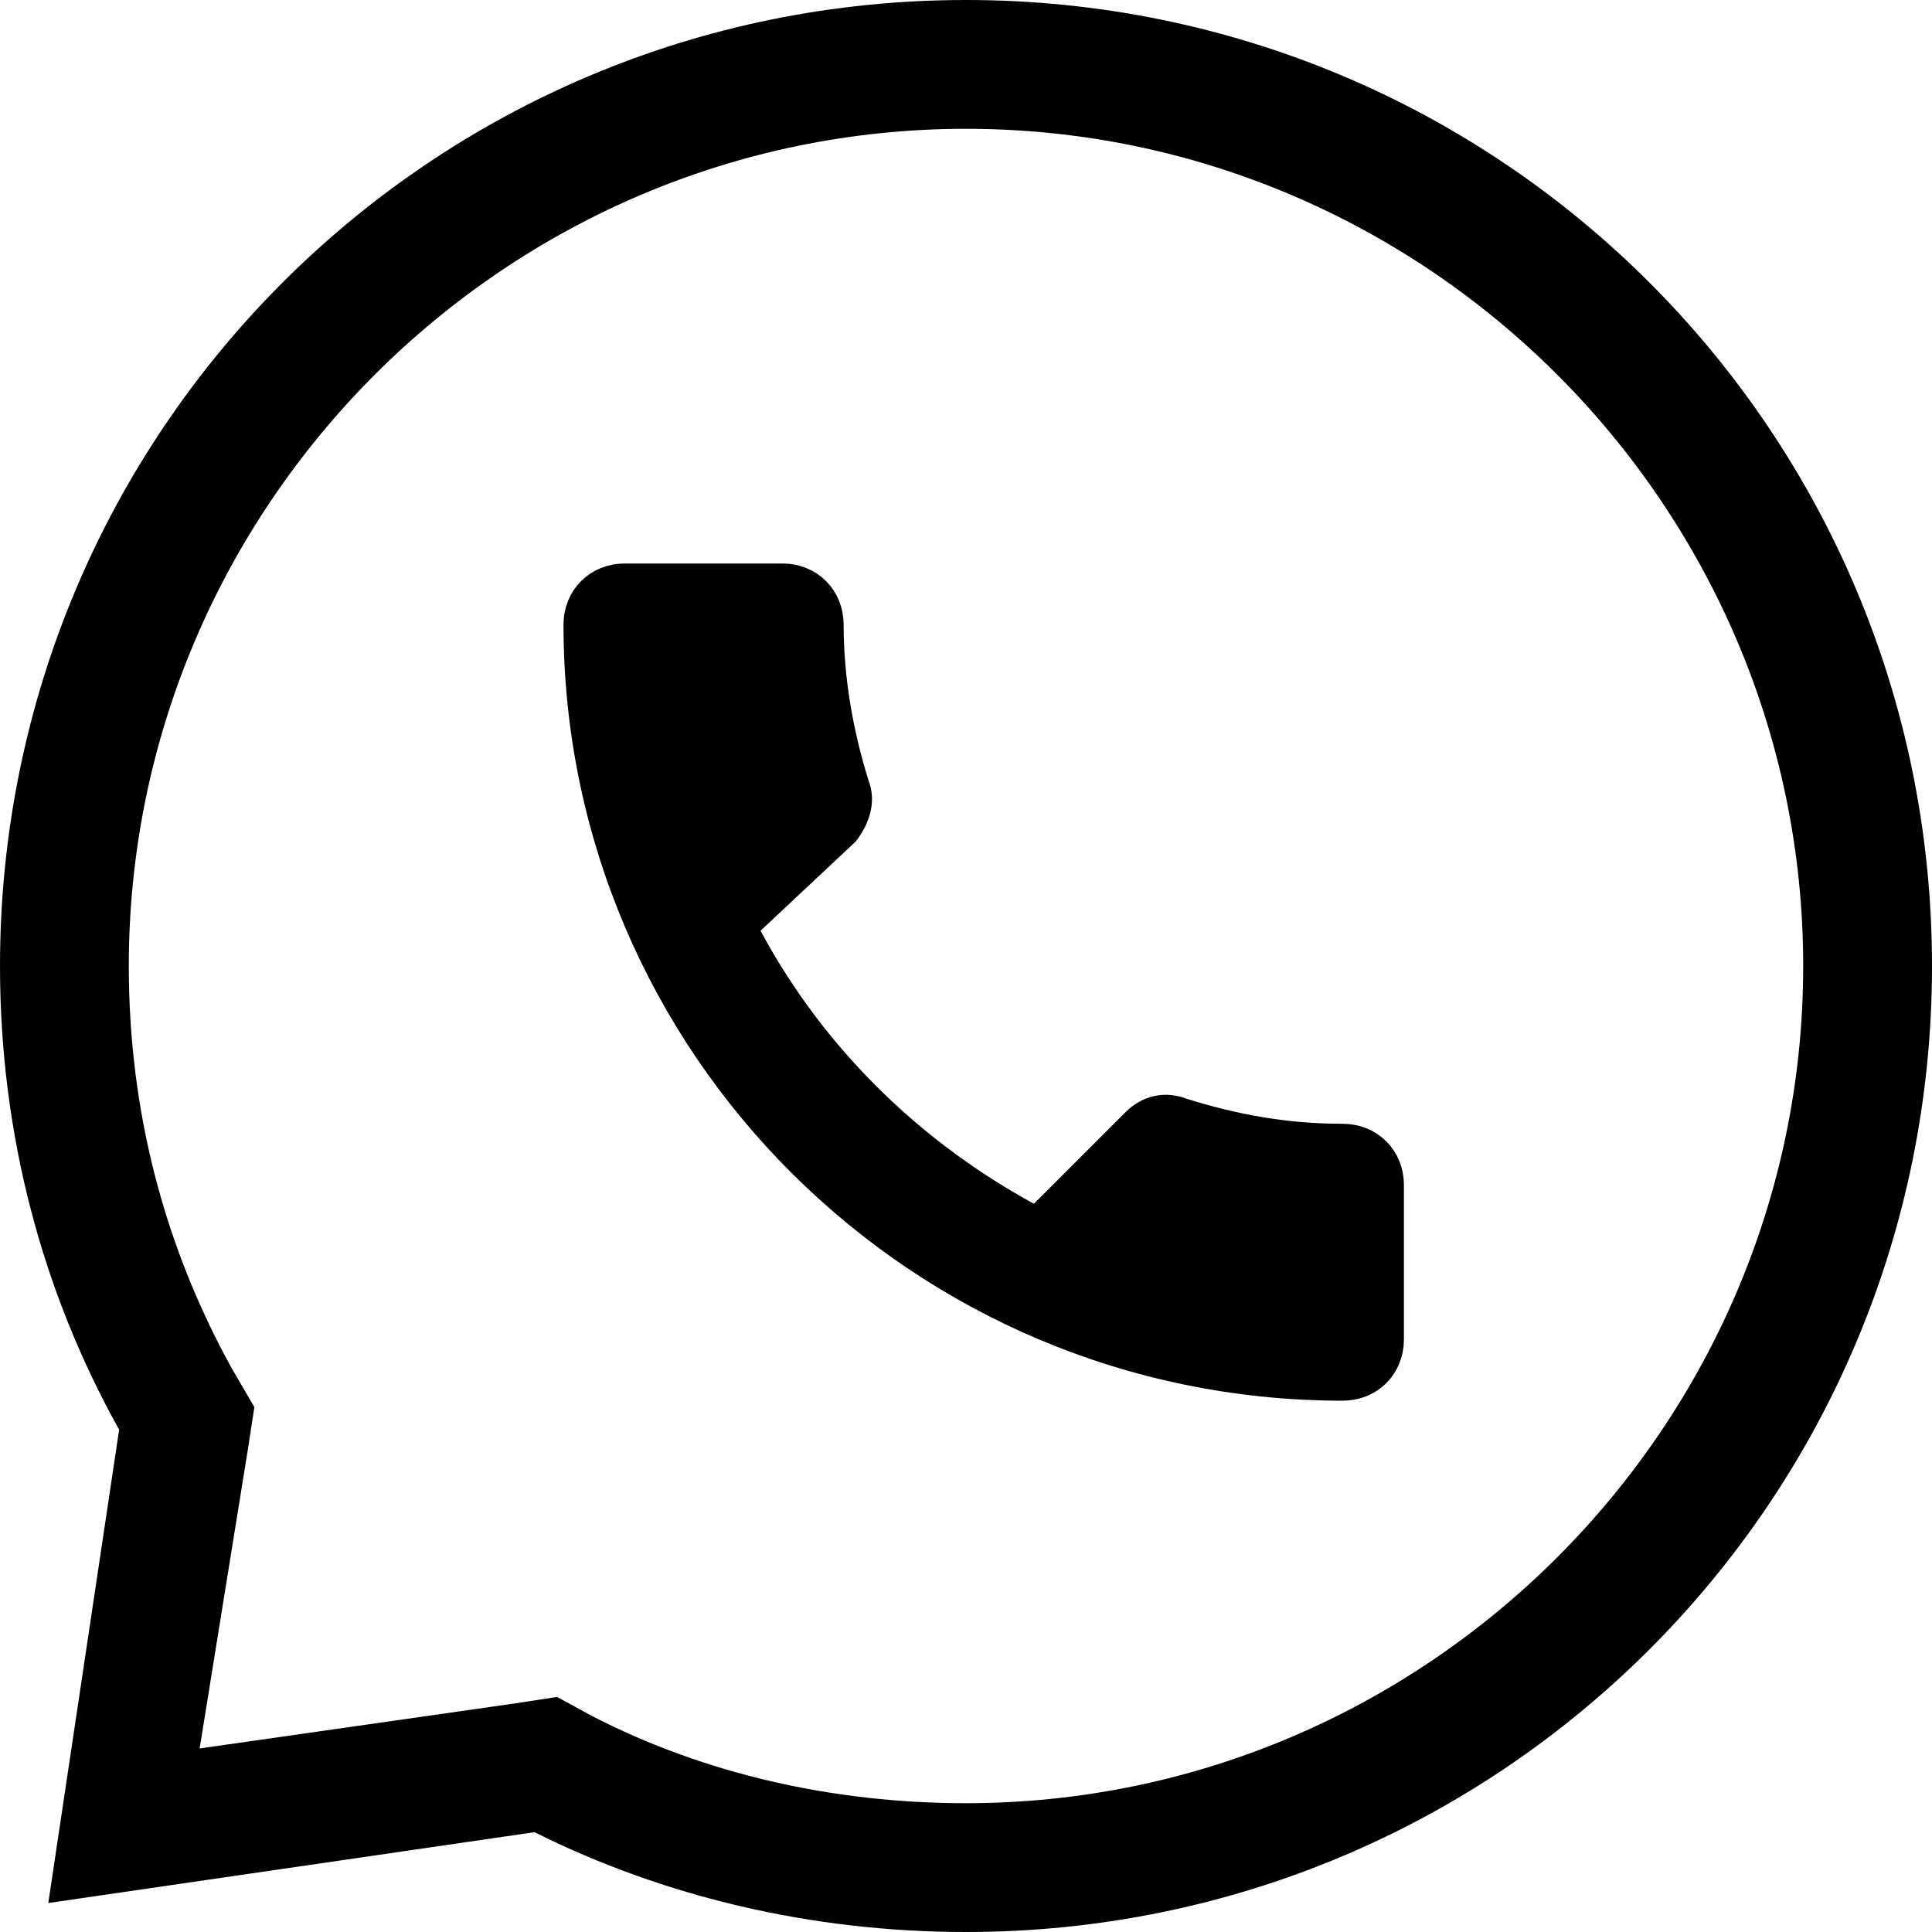 <?xml version="1.0" encoding="utf-8"?>
<!-- Generator: Adobe Illustrator 25.4.1, SVG Export Plug-In . SVG Version: 6.00 Build 0)  -->
<svg version="1.1" id="Ebene_1" xmlns="http://www.w3.org/2000/svg" xmlns:xlink="http://www.w3.org/1999/xlink" x="0px" y="0px"
	 viewBox="0 0 60 60" style="enable-background:new 0 0 60 60;" xml:space="preserve">
<style type="text/css">
	.st0{stroke:#000000;stroke-miterlimit:10;}
</style>
<g>
	<g>
		<path d="M30,4c14.3,0,26,11.7,26,26S44.3,56,30,56c-4.1,0-8.1-0.9-11.6-2.7l-1.1-0.6L16,52.9l-9.8,1.4L7.7,45l0.2-1.3l-0.7-1.2
			C5.1,38.7,4,34.5,4,30C4,15.7,15.7,4,30,4 M30,0C13.4,0,0,13.4,0,30c0,5.2,1.3,10.1,3.7,14.4L1.5,59.1l15.1-2.2
			c4,2,8.6,3.1,13.4,3.1c16.6,0,30-13.4,30-30S46.6,0,30,0L30,0z"/>
	</g>
</g>
<desc>Created with Sketch.</desc>
<path id="Path" class="st0" d="M23,28.8c2,3.9,5.2,7.1,9.2,9.2l3.1-3.1c0.4-0.4,0.9-0.5,1.4-0.3c1.6,0.5,3.2,0.8,5,0.8
	c0.8,0,1.4,0.6,1.4,1.4v4.8c0,0.8-0.6,1.4-1.4,1.4C28.6,43,18,32.4,18,19.4c0-0.8,0.6-1.4,1.4-1.4h4.9c0.8,0,1.4,0.6,1.4,1.4
	c0,1.7,0.3,3.4,0.8,5c0.2,0.5,0,1-0.3,1.4L23,28.8z"/>
</svg>
